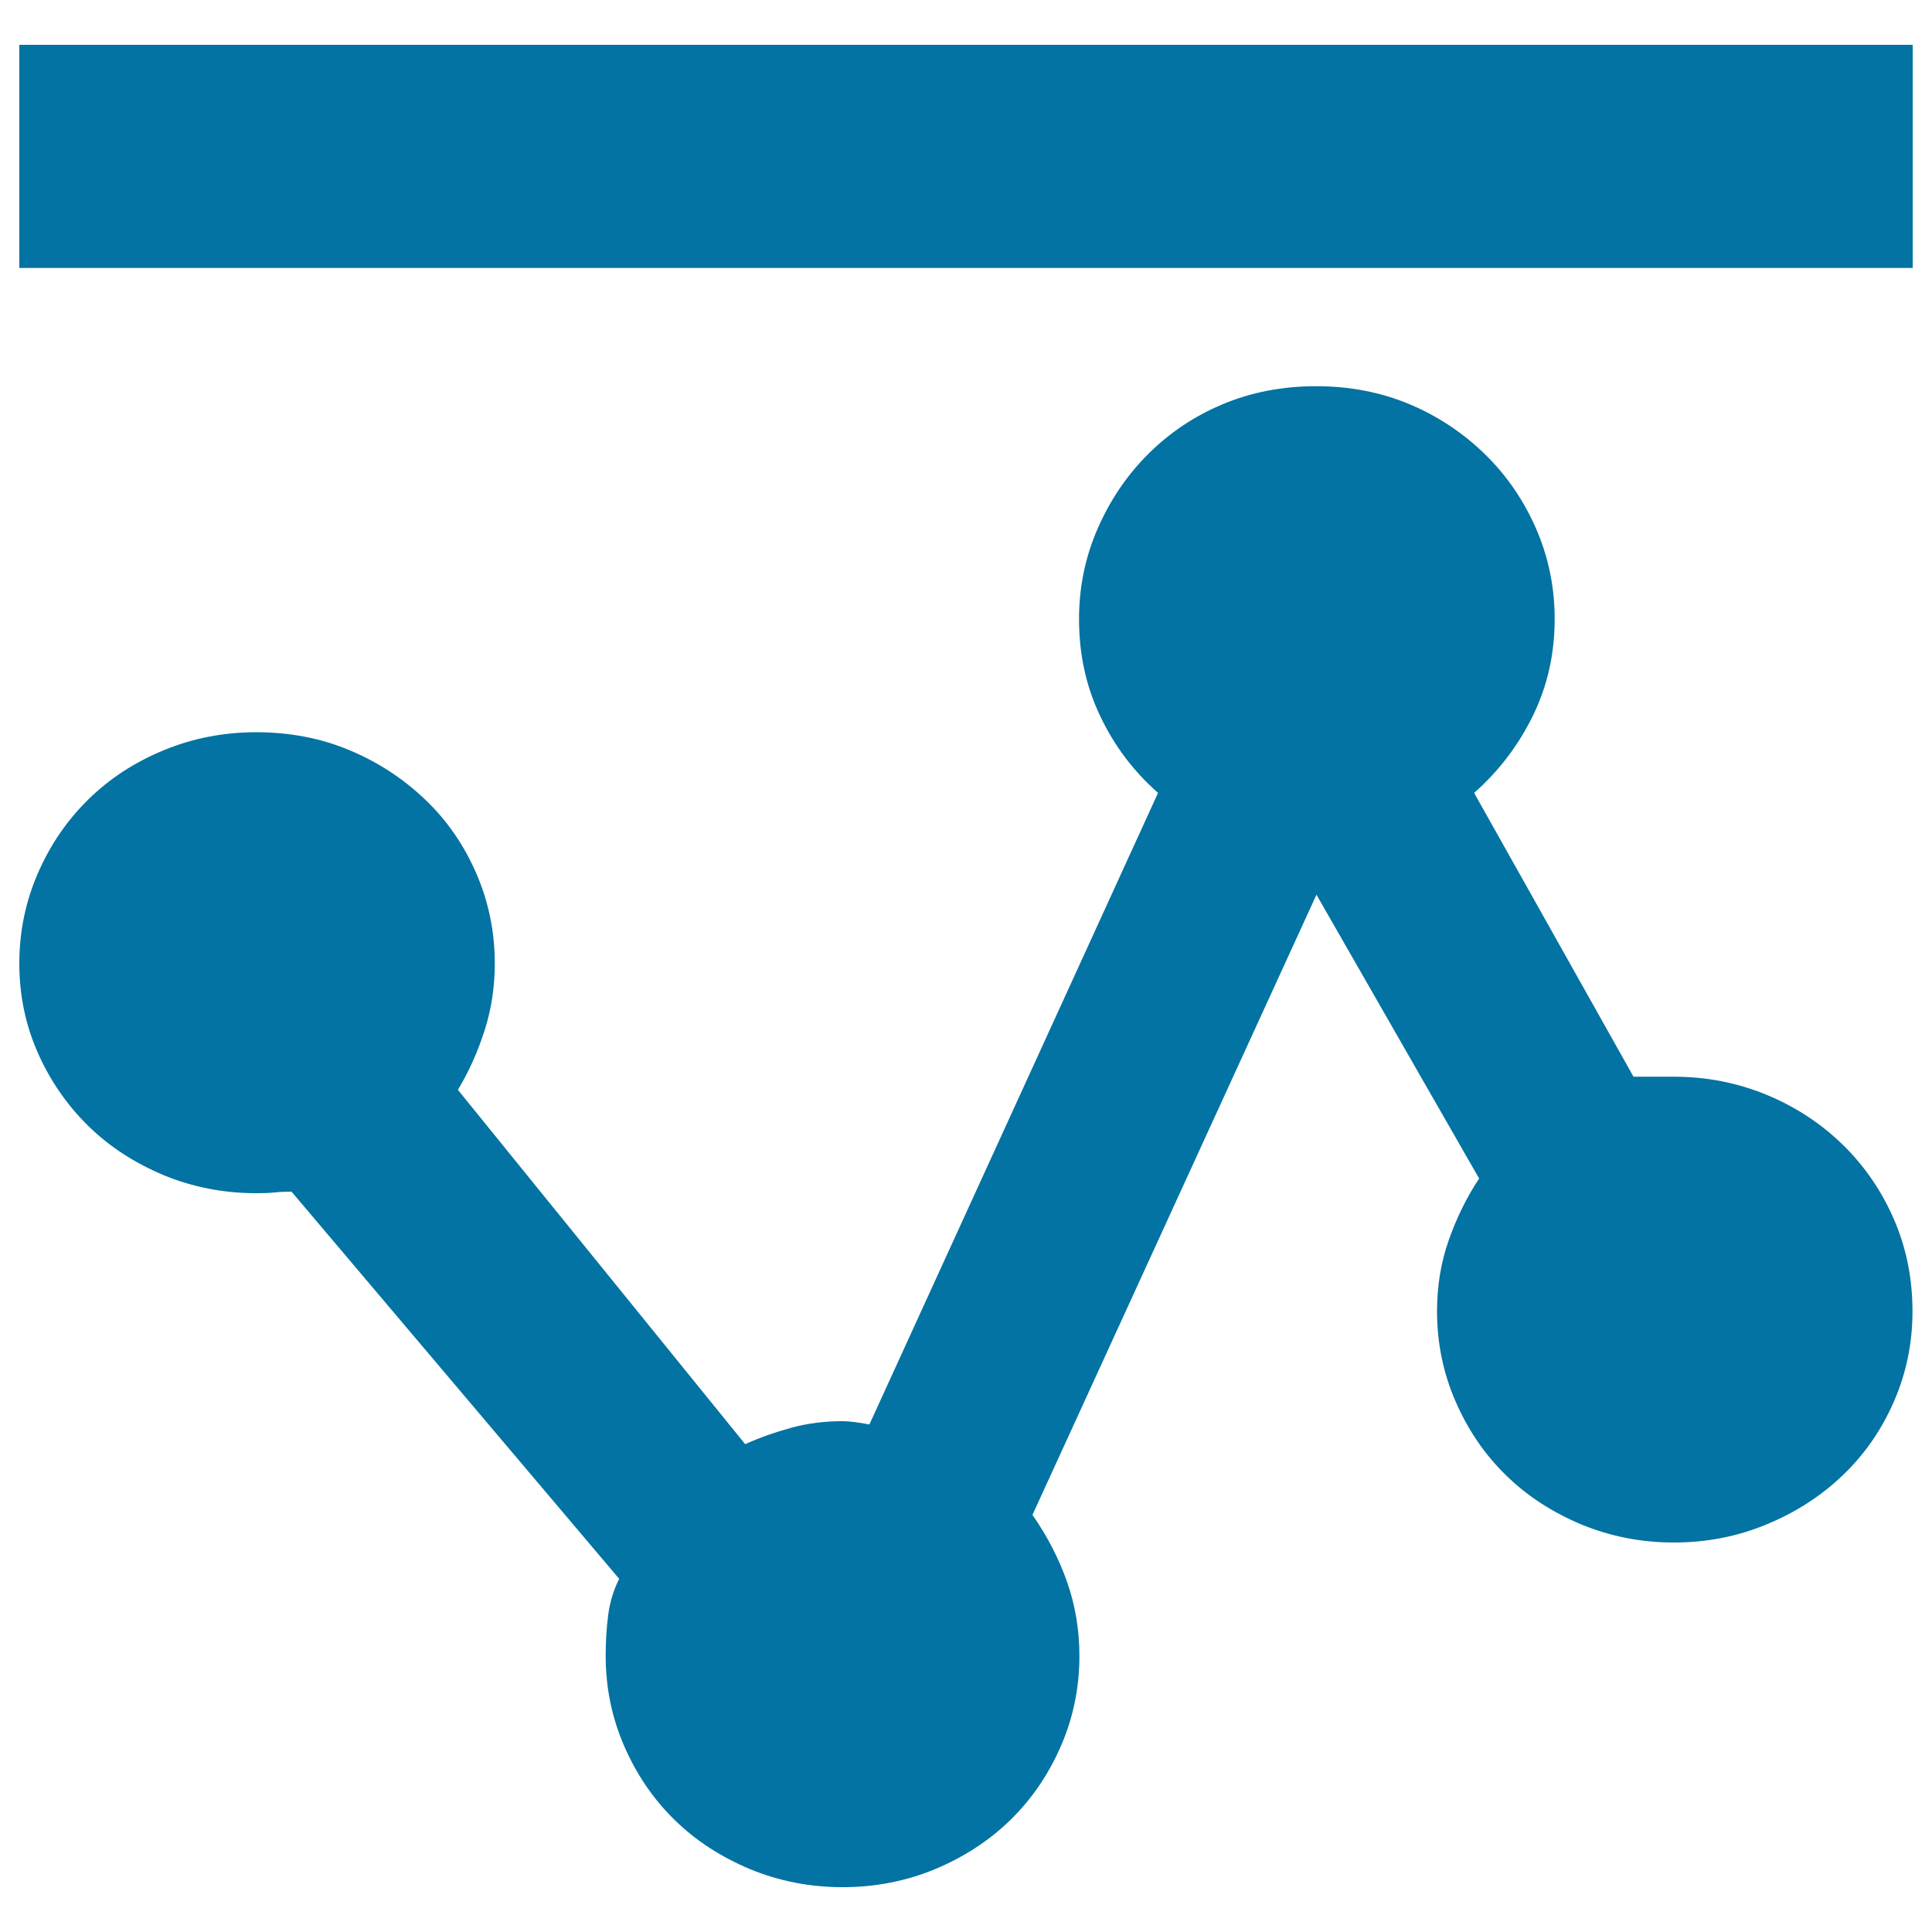 <svg xmlns="http://www.w3.org/2000/svg" viewBox="0 0 1000 1000" style="fill:#0273a2">
<title>Statistics Management SVG icon</title>
<path d="M132.6,379c-16.8,0-32.8,3.1-47.8,9.3c-15.1,6.2-28.1,14.7-39.1,25.5c-11,10.8-19.7,23.5-26.1,38.2c-6.4,14.7-9.6,30.3-9.6,46.7c0,16.4,3.2,31.8,9.6,46.3c6.4,14.4,15.1,27,26.1,37.8s24.1,19.2,39.1,25.5c15.1,6.2,31,9.3,47.8,9.3c3.5,0,6.7-0.1,9.6-0.4c2.9-0.3,5.8-0.4,8.7-0.4l169.6,200.4c-2.9,5.7-4.8,11.9-5.7,18.7c-0.9,6.8-1.3,13.9-1.3,21.2c0,16.4,3.2,32,9.6,46.7c6.4,14.7,15.1,27.5,26.1,38.2c11,10.8,24.1,19.2,39.1,25.5c15.1,6.2,31,9.3,47.8,9.3c16.8,0,32.8-3.1,47.8-9.3C499,961.2,512,952.7,523,942c11-10.8,19.7-23.5,26.1-38.2s9.6-30.3,9.6-46.7c0-13.6-2.2-26.5-6.5-38.6c-4.3-12.2-10.3-23.6-17.8-34.4l147-321L765.6,610c-6.4,9.6-11.6,20.2-15.7,31.8c-4.1,11.6-6.1,23.9-6.1,36.9c0,16.4,3.2,32,9.6,46.7s15.1,27.5,26.1,38.2c11,10.8,24.1,19.2,39.1,25.5c15.1,6.2,31,9.3,47.8,9.3s32.8-3.1,47.8-9.3c15.1-6.2,28.3-14.7,39.6-25.5c11.3-10.8,20.1-23.5,26.5-38.2s9.6-30.3,9.6-46.7c0-17-3.2-32.8-9.6-47.6c-6.4-14.7-15.2-27.6-26.5-38.6c-11.3-11-24.5-19.7-39.6-25.9c-15.1-6.2-31-9.3-47.8-9.3h-20.9L763,410.4c12.8-11.3,22.9-24.6,30.4-39.9c7.5-15.3,11.3-32,11.3-50.1c0-16.4-3.2-32-9.6-46.7c-6.4-14.7-15.2-27.6-26.5-38.6c-11.3-11-24.3-19.7-39.1-25.9c-14.8-6.2-30.9-9.3-48.3-9.3c-17.4,0-33.5,3.1-48.3,9.3c-14.8,6.2-27.7,14.9-38.7,25.9c-11,11-19.7,23.9-26.1,38.6c-6.4,14.7-9.6,30.3-9.6,46.7c0,18.1,3.6,34.8,10.9,50.1c7.2,15.3,17.2,28.6,30,39.9L450,737.3c-5.8-1.1-10.4-1.7-13.9-1.7c-9.3,0-18.1,1.1-26.5,3.4c-8.4,2.3-16.4,5.1-23.9,8.5L237,564.1c5.8-9.6,10.4-20,13.9-31c3.5-11,5.2-22.5,5.2-34.4c0-16.4-3.2-32-9.6-46.7c-6.4-14.7-15.2-27.5-26.5-38.2c-11.3-10.8-24.3-19.3-39.1-25.5C166.1,382.1,150,379,132.6,379L132.6,379z M10,138.7h980V23.2H10V138.7L10,138.7z"/>
</svg>